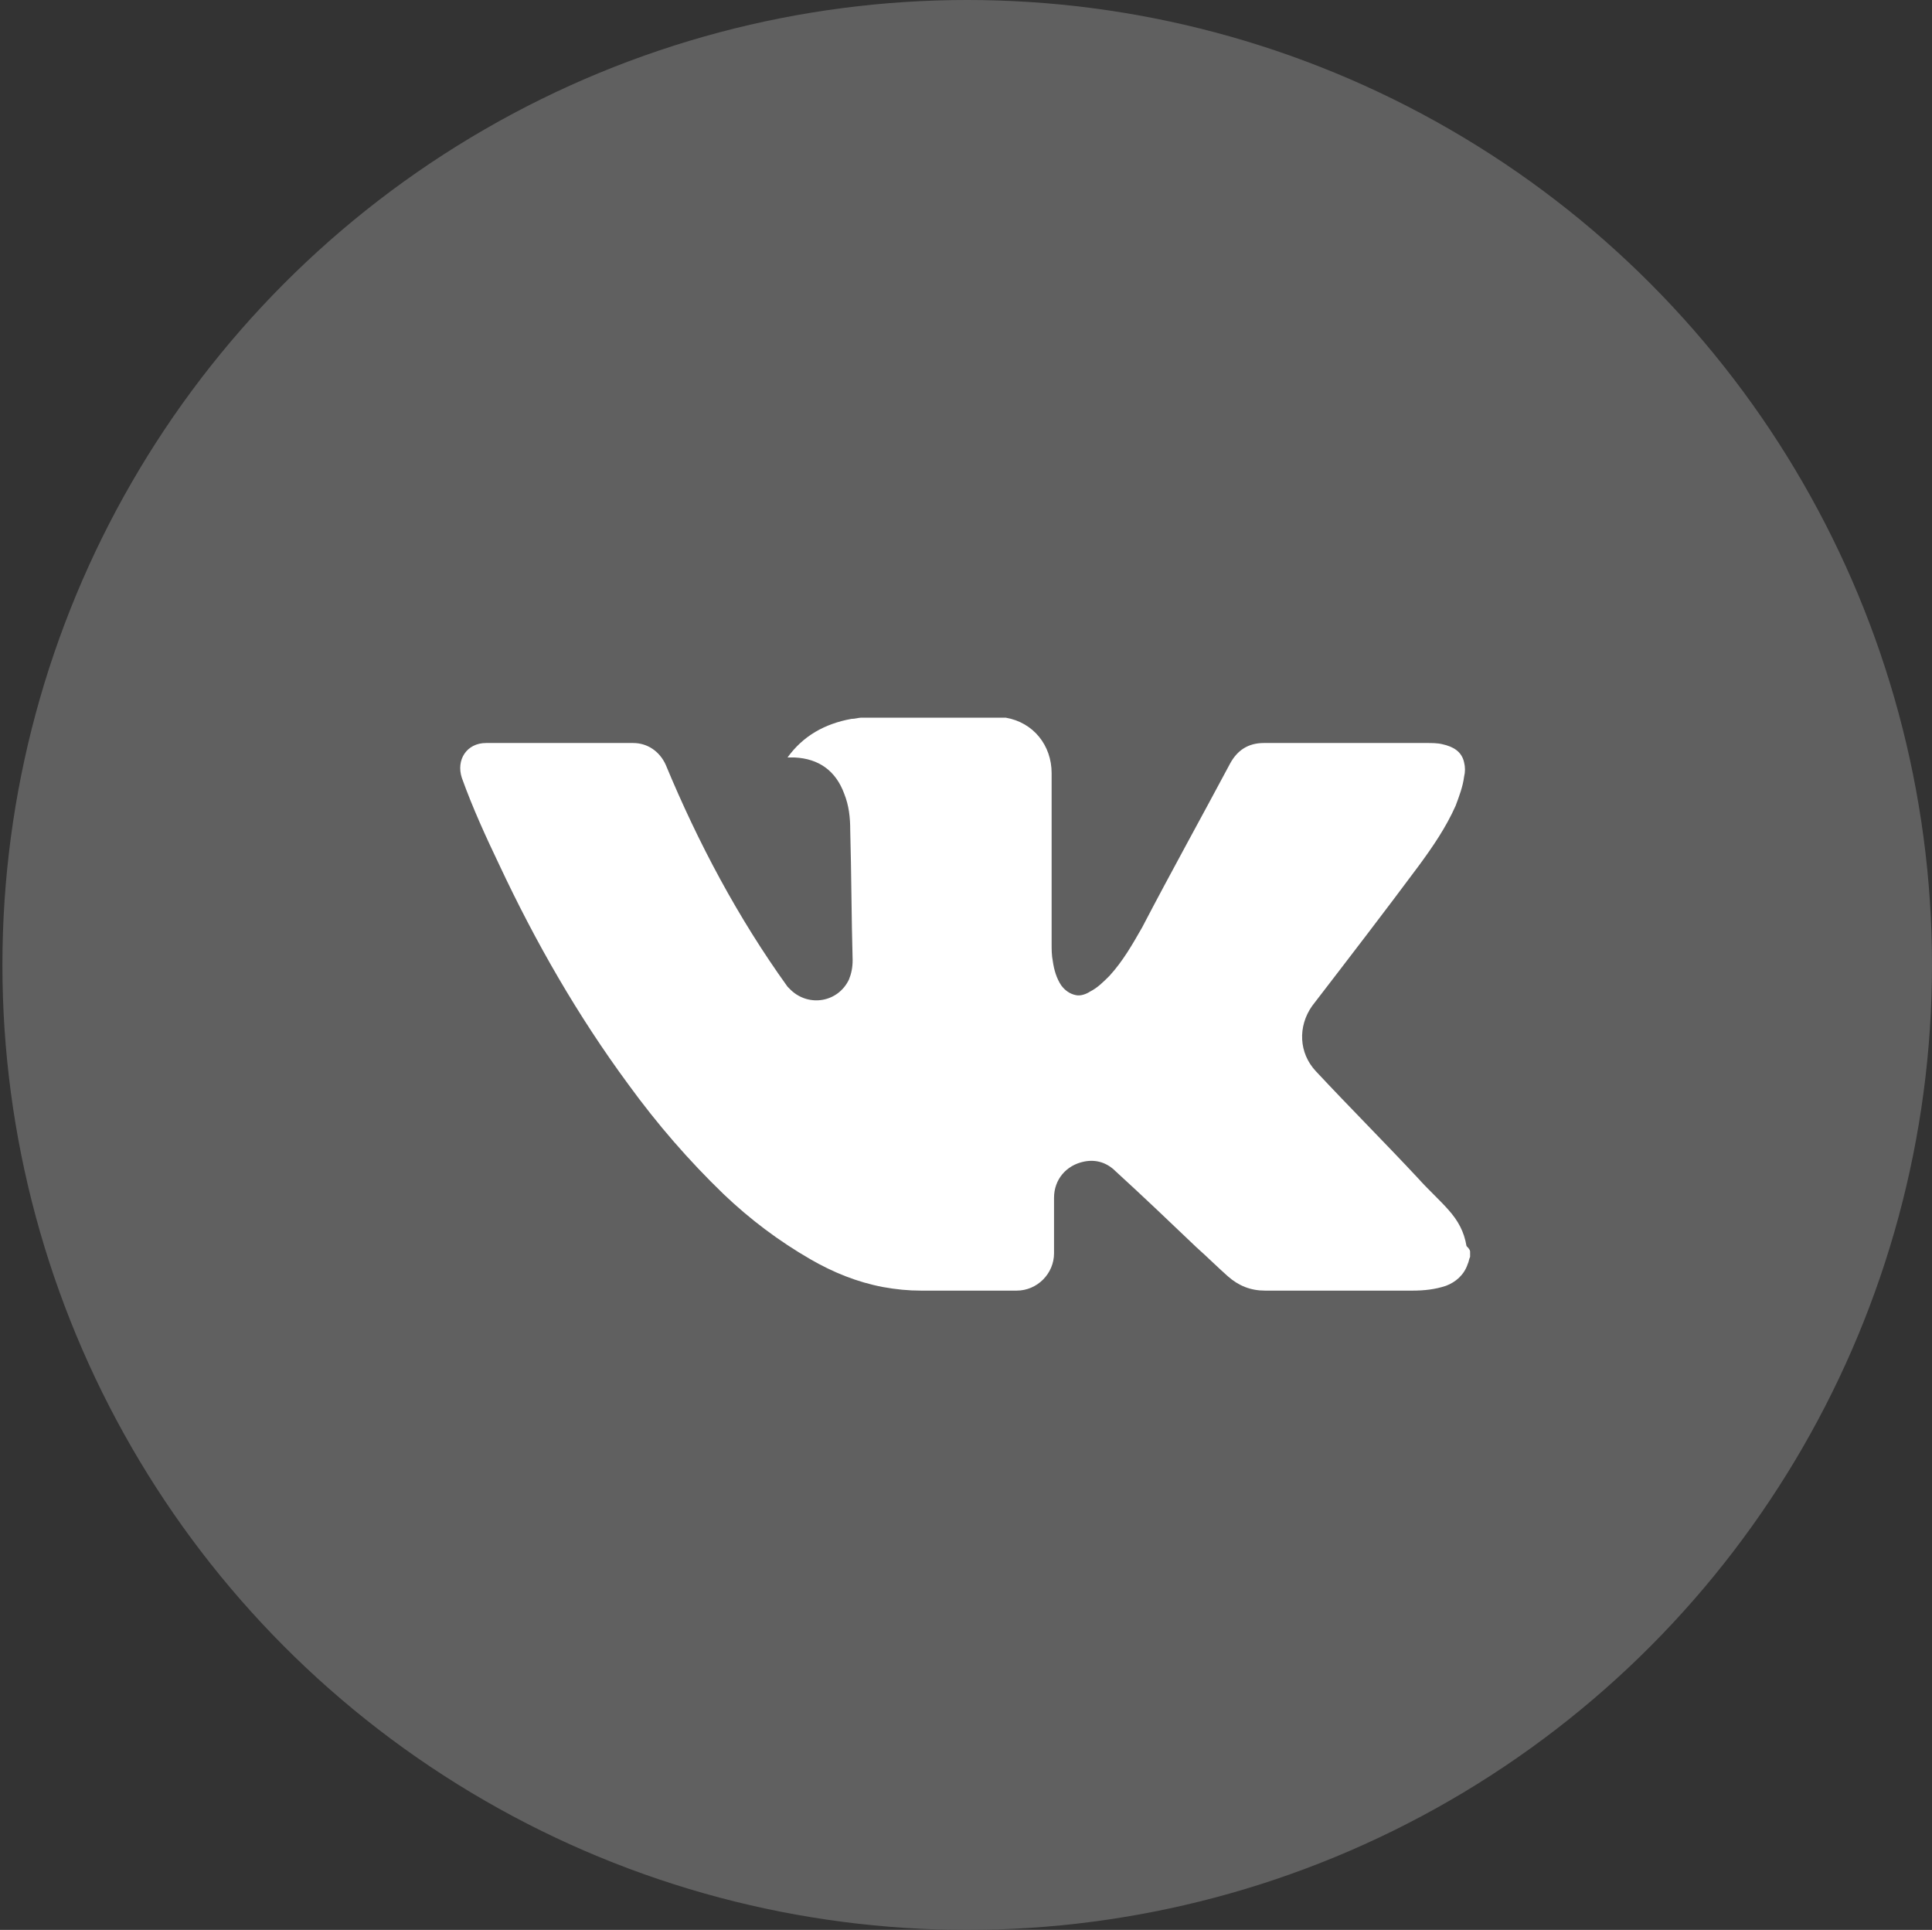 <?xml version="1.0" encoding="utf-8"?>
<!-- Generator: Adobe Illustrator 27.2.0, SVG Export Plug-In . SVG Version: 6.00 Build 0)  -->
<svg version="1.1" id="_Слой_1" xmlns="http://www.w3.org/2000/svg" xmlns:xlink="http://www.w3.org/1999/xlink" x="0px"
	 y="0px" viewBox="0 0 160.2 160" style="enable-background:new 0 0 160.2 160;" xml:space="preserve">
<rect x="0" y="0" width="160.2" height="160" fill="#333333" stroke="none"/>
<style type="text/css">
	.st0{fill:#606060;}
	.st1{fill:#FFFFFF;}
</style>
<g id="_вк">
	<g>
		<circle class="st0" cx="80.2" cy="80" r="80"/>
		<path class="st1" d="M121.9,103.8v0.4c-0.1,0.2-0.1,0.4-0.2,0.6c-0.3,0.9-1,1.5-1.8,1.8c-0.9,0.3-1.8,0.4-2.8,0.4h-12.2
			c-1.2,0-2.2-0.4-3.1-1.2c-0.9-0.8-1.7-1.6-2.6-2.4c-2.2-2.1-4.4-4.2-6.7-6.3c-0.7-0.7-1.6-1-2.6-0.8c-1.5,0.3-2.5,1.5-2.5,3v4.6
			c0,1.7-1.4,3.1-3.1,3.1h-7.9c-1.1,0-2.1-0.1-3.2-0.3c-2.1-0.4-4.1-1.2-6-2.3c-2.6-1.5-5-3.3-7.2-5.4c-2.9-2.8-5.5-5.8-7.9-9.1
			c-4.2-5.7-7.7-11.8-10.7-18.2c-1.1-2.3-2.2-4.7-3.1-7.2c-0.5-1.5,0.4-2.9,2-2.9h12.2c1.2,0,2.2,0.7,2.7,1.8
			c2.7,6.5,6,12.7,10.1,18.4c0.1,0.1,0.2,0.2,0.3,0.3c1.5,1.4,3.9,1,4.8-0.9c0.2-0.5,0.3-1,0.3-1.6c-0.1-3.6-0.1-7.2-0.2-10.8
			c0-1-0.1-2-0.5-3c-0.7-1.9-2.1-2.9-4.1-3c-0.2,0-0.4,0-0.6,0l0,0c1.3-1.8,3.1-2.8,5.3-3.2c0.3,0,0.6-0.1,0.8-0.1h0.9
			c0.1,0,0.2,0,0.3,0h10c0.2,0,0.5,0,0.8,0c2.3,0.4,3.8,2.3,3.8,4.6v14.2c0,0.4,0,0.9,0.1,1.4c0.1,0.7,0.3,1.4,0.7,2
			c0.3,0.4,0.7,0.7,1.2,0.8c0.4,0.1,0.9-0.1,1.2-0.3c0.6-0.3,1.1-0.8,1.6-1.3c1.1-1.2,1.9-2.6,2.7-4c2.4-4.6,4.9-9.1,7.3-13.6
			c0.6-1.1,1.5-1.7,2.8-1.7c4.5,0,9,0,13.5,0c0.4,0,0.9,0,1.3,0.1c0.9,0.2,1.6,0.6,1.8,1.5c0.1,0.4,0.1,0.8,0,1.2
			c-0.1,0.8-0.4,1.6-0.7,2.4c-0.8,1.8-1.9,3.4-3,4.9c-2.9,3.9-5.9,7.8-8.9,11.7c-1.2,1.7-1.1,3.9,0.3,5.4c2.8,3,5.7,5.9,8.5,8.9
			c0.8,0.9,1.7,1.7,2.5,2.6s1.3,1.8,1.5,3C121.9,103.6,121.9,103.7,121.9,103.8z"/>
	</g>
</g>
</svg>
